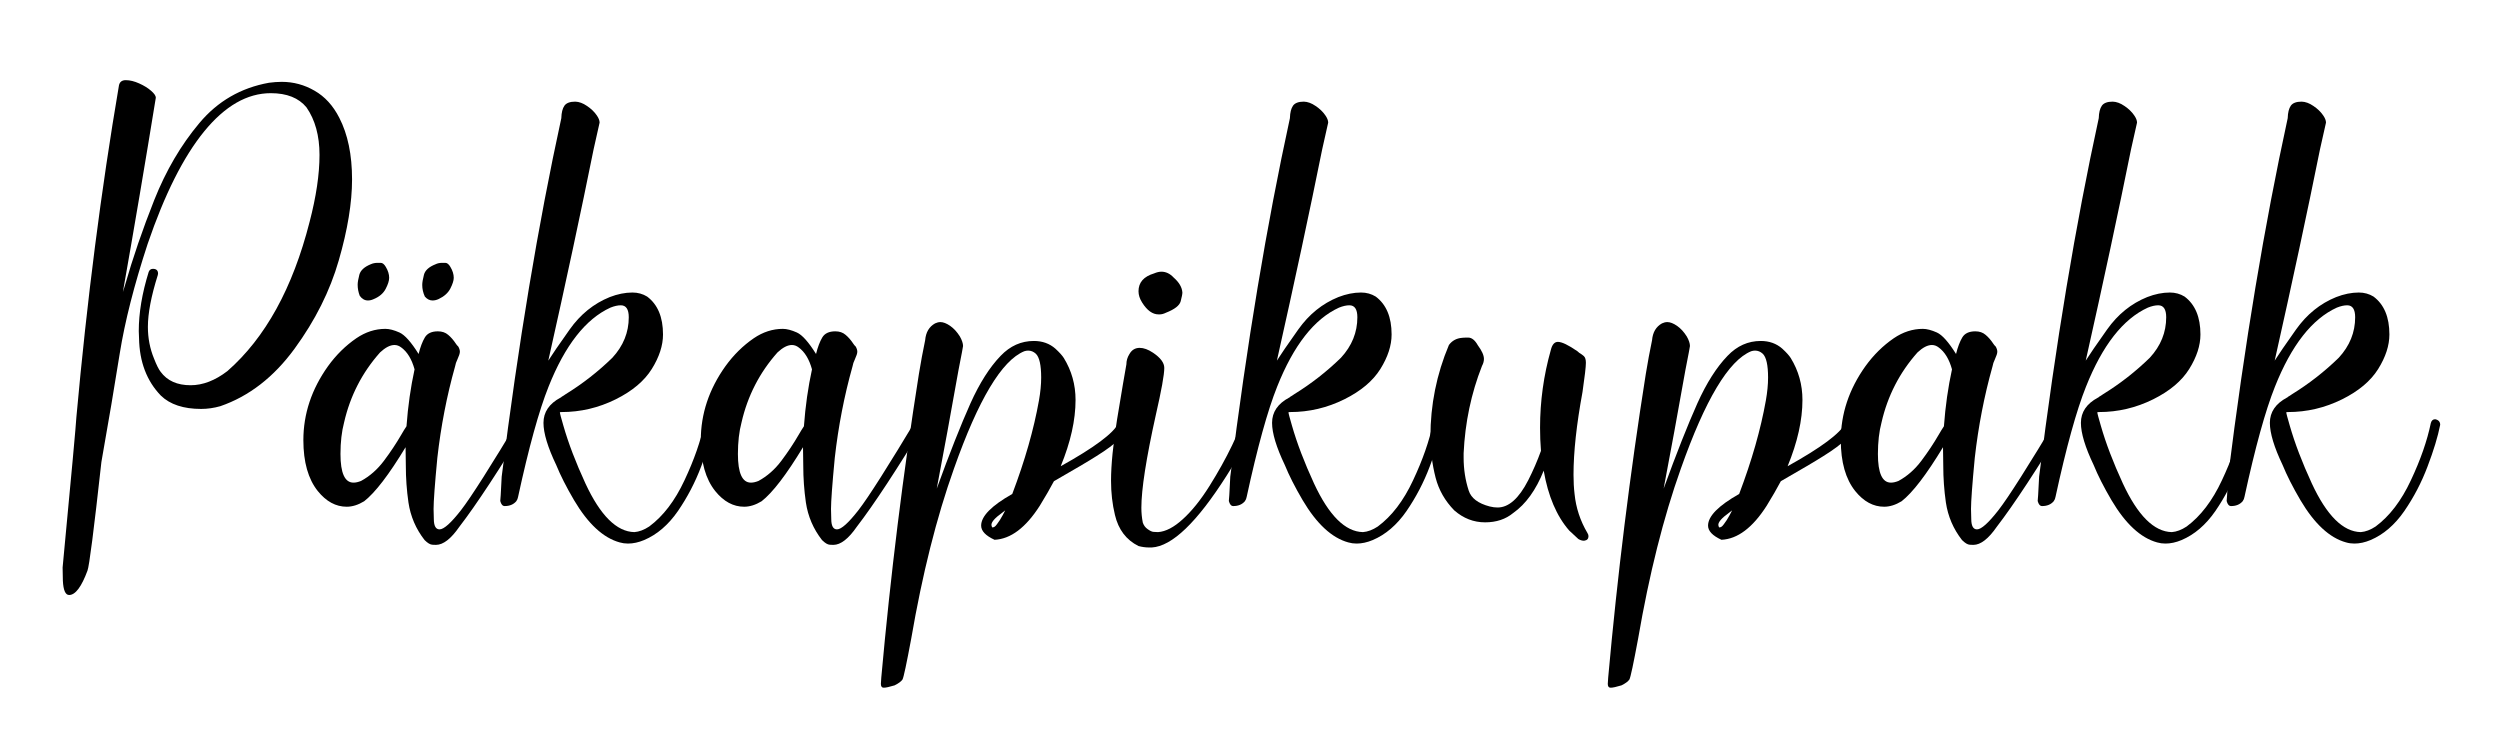 <?xml version="1.0" encoding="UTF-8"?>
<svg xmlns="http://www.w3.org/2000/svg" xmlns:xlink="http://www.w3.org/1999/xlink" width="400" zoomAndPan="magnify" viewBox="0 0 300 90" height="120" preserveAspectRatio="xMidYMid meet" version="1.0">
  <defs>
    <g></g>
    <clipPath id="46722db5c6">
      <path d="M 0.199 9 L 36 9 L 36 72 L 0.199 72 Z M 0.199 9 " clip-rule="nonzero"></path>
    </clipPath>
    <clipPath id="b1506869f0">
      <rect x="0" width="288" y="0" height="88"></rect>
    </clipPath>
  </defs>
  <g transform="matrix(1, 0, 0, 1, 7, -0)">
    <g clip-path="url(#b1506869f0)">
      <g clip-path="url(#46722db5c6)">
        <g fill="#000000" fill-opacity="1">
          <g transform="translate(1.497, 61.619)">
            <g>
              <path d="M -0.203 9.781 C -0.648 9.781 -0.898 9.207 -0.953 8.062 C -0.973 7.562 -0.984 7.035 -0.984 6.484 C 0.078 -4.703 0.629 -10.727 0.672 -11.594 C 1.941 -25.594 3.645 -38.859 5.781 -51.391 C 5.875 -51.797 6.145 -52 6.594 -52 C 7.094 -52 7.629 -51.867 8.203 -51.609 C 8.785 -51.348 9.266 -51.051 9.641 -50.719 C 10.016 -50.395 10.203 -50.117 10.203 -49.891 L 10.188 -49.812 C 8.926 -42.039 7.613 -34.297 6.25 -26.578 L 6.484 -27.328 C 7.441 -30.672 8.617 -34.102 10.016 -37.625 C 11.422 -41.156 13.223 -44.227 15.422 -46.844 C 17.617 -49.469 20.406 -51.082 23.781 -51.688 C 24.312 -51.758 24.82 -51.797 25.312 -51.797 C 26.719 -51.797 28.031 -51.441 29.25 -50.734 C 30.477 -50.035 31.469 -48.953 32.219 -47.484 C 33.238 -45.504 33.75 -43.039 33.75 -40.094 C 33.75 -37.289 33.219 -34.051 32.156 -30.375 C 31.102 -26.707 29.332 -23.172 26.844 -19.766 C 24.352 -16.359 21.383 -14.062 17.938 -12.875 C 17.164 -12.656 16.398 -12.547 15.641 -12.547 C 13.523 -12.547 11.914 -13.078 10.812 -14.141 C 9.113 -15.898 8.238 -18.195 8.188 -21.031 L 8.156 -21.891 C 8.156 -24.066 8.551 -26.43 9.344 -28.984 C 9.438 -29.234 9.609 -29.359 9.859 -29.359 C 10.266 -29.359 10.469 -29.164 10.469 -28.781 L 10.438 -28.609 C 9.645 -26.098 9.25 -24.023 9.25 -22.391 C 9.25 -21.055 9.492 -19.789 9.984 -18.594 C 10.285 -17.82 10.551 -17.289 10.781 -17 C 11.57 -15.926 12.77 -15.391 14.375 -15.391 C 15.844 -15.391 17.316 -15.957 18.797 -17.094 C 23.348 -21.082 26.633 -27.051 28.656 -35 C 29.445 -38.02 29.844 -40.695 29.844 -43.031 C 29.844 -45.332 29.32 -47.234 28.281 -48.734 C 27.352 -49.867 25.926 -50.438 24 -50.438 C 21.164 -50.438 18.5 -48.906 16 -45.844 C 13.508 -42.789 11.25 -38.289 9.219 -32.344 C 7.602 -27.414 6.488 -23.039 5.875 -19.219 C 5.27 -15.406 4.535 -11.062 3.672 -6.188 C 2.766 2.008 2.207 6.359 2 6.859 C 1.281 8.805 0.547 9.781 -0.203 9.781 Z M -0.203 9.781 "></path>
            </g>
          </g>
        </g>
      </g>
      <g fill="#000000" fill-opacity="1">
        <g transform="translate(29.638, 61.619)">
          <g>
            <path d="M 15.672 3.766 C 15.648 3.766 15.508 3.758 15.25 3.75 C 14.988 3.738 14.676 3.551 14.312 3.188 C 13.27 1.852 12.625 0.348 12.375 -1.328 C 12.164 -2.797 12.062 -4.266 12.062 -5.734 L 12.031 -7.953 C 10.039 -4.66 8.383 -2.5 7.062 -1.469 C 6.344 -1.031 5.645 -0.812 4.969 -0.812 C 3.664 -0.812 2.508 -1.438 1.5 -2.688 C 0.344 -4.133 -0.234 -6.172 -0.234 -8.797 C -0.234 -11.953 0.75 -14.91 2.719 -17.672 C 3.695 -19.023 4.832 -20.145 6.125 -21.031 C 7.227 -21.781 8.391 -22.156 9.609 -22.156 C 10.086 -22.156 10.648 -22.008 11.297 -21.719 C 11.941 -21.426 12.707 -20.566 13.594 -19.141 C 13.801 -19.973 14.051 -20.633 14.344 -21.125 C 14.633 -21.613 15.156 -21.859 15.906 -21.859 C 16.406 -21.859 16.816 -21.719 17.141 -21.438 C 17.473 -21.164 17.785 -20.805 18.078 -20.359 C 18.148 -20.242 18.238 -20.141 18.344 -20.047 C 18.477 -19.828 18.547 -19.613 18.547 -19.406 C 18.547 -19.219 18.445 -18.91 18.25 -18.484 C 18.113 -18.211 18.02 -17.93 17.969 -17.641 C 16.977 -14.109 16.27 -10.457 15.844 -6.688 C 15.539 -3.5 15.391 -1.453 15.391 -0.547 L 15.422 0.688 C 15.43 1.5 15.66 1.906 16.109 1.906 C 16.629 1.906 17.488 1.133 18.688 -0.406 C 19.883 -1.945 22.273 -5.707 25.859 -11.688 C 25.973 -11.938 26.145 -12.062 26.375 -12.062 C 26.457 -12.062 26.551 -12.031 26.656 -11.969 C 26.758 -11.914 26.836 -11.832 26.891 -11.719 C 26.953 -11.613 26.984 -11.523 26.984 -11.453 C 26.984 -11.379 26.961 -11.312 26.922 -11.25 C 23.336 -5.332 20.523 -1.051 18.484 1.594 C 17.484 3.039 16.547 3.766 15.672 3.766 Z M 5.781 -3.703 C 6.051 -3.703 6.352 -3.77 6.688 -3.906 C 7.738 -4.477 8.656 -5.285 9.438 -6.328 C 10.219 -7.367 10.91 -8.41 11.516 -9.453 C 11.723 -9.816 11.93 -10.156 12.141 -10.469 C 12.316 -12.875 12.641 -15.148 13.109 -17.297 C 12.773 -18.516 12.242 -19.391 11.516 -19.922 C 11.266 -20.117 10.992 -20.219 10.703 -20.219 C 10.18 -20.219 9.602 -19.922 8.969 -19.328 C 6.82 -16.91 5.383 -14.113 4.656 -10.938 C 4.363 -9.832 4.219 -8.566 4.219 -7.141 C 4.219 -4.848 4.738 -3.703 5.781 -3.703 Z M 7.516 -25.562 C 7.129 -25.562 6.801 -25.75 6.531 -26.125 C 6.363 -26.562 6.281 -27.004 6.281 -27.453 C 6.281 -27.734 6.348 -28.133 6.484 -28.656 C 6.629 -29.176 7.082 -29.594 7.844 -29.906 C 8.094 -30.02 8.367 -30.078 8.672 -30.078 L 9.047 -30.078 C 9.266 -30.078 9.469 -29.914 9.656 -29.594 C 9.926 -29.145 10.062 -28.707 10.062 -28.281 C 10.062 -27.938 9.922 -27.492 9.641 -26.953 C 9.359 -26.41 8.875 -26 8.188 -25.719 C 7.957 -25.613 7.734 -25.562 7.516 -25.562 Z M 15.266 -25.562 C 14.922 -25.562 14.613 -25.719 14.344 -26.031 C 14.133 -26.488 14.031 -26.953 14.031 -27.422 C 14.031 -27.711 14.098 -28.117 14.234 -28.641 C 14.367 -29.172 14.832 -29.594 15.625 -29.906 C 15.852 -30.02 16.117 -30.078 16.422 -30.078 L 16.797 -30.078 C 17.016 -30.078 17.219 -29.914 17.406 -29.594 C 17.676 -29.145 17.812 -28.707 17.812 -28.281 C 17.812 -27.957 17.676 -27.531 17.406 -27 C 17.133 -26.469 16.664 -26.047 16 -25.734 C 15.75 -25.617 15.504 -25.562 15.266 -25.562 Z M 15.266 -25.562 "></path>
          </g>
        </g>
        <g transform="translate(54.655, 61.619)">
          <g>
            <path d="M 13.703 3.609 C 13.359 3.609 13.023 3.562 12.703 3.469 C 10.734 2.926 8.91 1.238 7.234 -1.594 C 6.305 -3.176 5.594 -4.582 5.094 -5.812 C 4.07 -7.957 3.562 -9.645 3.562 -10.875 C 3.562 -12.164 4.242 -13.176 5.609 -13.906 C 5.672 -13.926 5.711 -13.957 5.734 -14 C 5.898 -14.094 6.062 -14.195 6.219 -14.312 C 8.258 -15.57 10.129 -17.031 11.828 -18.688 C 13.141 -20.113 13.797 -21.734 13.797 -23.547 C 13.797 -24.504 13.477 -24.984 12.844 -24.984 C 12.477 -24.984 12.062 -24.891 11.594 -24.703 C 8.625 -23.348 6.148 -20.188 4.172 -15.219 C 3.023 -12.344 1.805 -7.938 0.516 -2 C 0.484 -1.801 0.41 -1.625 0.297 -1.469 C -0.035 -1.082 -0.5 -0.891 -1.094 -0.891 C -1.344 -0.891 -1.52 -1.094 -1.625 -1.5 C -1.582 -1.969 -1.551 -2.445 -1.531 -2.938 C -1.508 -3.426 -1.484 -3.922 -1.453 -4.422 C 0.535 -20.348 2.922 -34.688 5.703 -47.438 C 5.723 -48.113 5.848 -48.613 6.078 -48.938 C 6.305 -49.258 6.738 -49.422 7.375 -49.422 C 7.832 -49.41 8.301 -49.238 8.781 -48.906 C 9.27 -48.582 9.66 -48.207 9.953 -47.781 C 10.18 -47.457 10.297 -47.164 10.297 -46.906 C 10.273 -46.77 10.035 -45.703 9.578 -43.703 C 8.086 -36.297 6.273 -27.844 4.141 -18.344 C 4.555 -19.008 5.41 -20.254 6.703 -22.078 C 7.992 -23.898 9.598 -25.195 11.516 -25.969 C 12.453 -26.332 13.359 -26.516 14.234 -26.516 C 14.891 -26.516 15.477 -26.352 16 -26.031 C 17.27 -25.082 17.906 -23.566 17.906 -21.484 C 17.906 -20.16 17.457 -18.781 16.562 -17.344 C 15.664 -15.906 14.223 -14.691 12.234 -13.703 C 10.172 -12.68 8.004 -12.172 5.734 -12.172 C 5.598 -12.172 5.531 -12.16 5.531 -12.141 C 5.531 -12.023 5.672 -11.488 5.953 -10.531 C 6.555 -8.426 7.438 -6.117 8.594 -3.609 C 10.383 0.242 12.344 2.191 14.469 2.234 C 15.039 2.191 15.633 1.969 16.25 1.562 C 17.926 0.32 19.336 -1.523 20.484 -3.984 C 21.641 -6.441 22.438 -8.727 22.875 -10.844 C 22.957 -11.156 23.133 -11.312 23.406 -11.312 C 23.801 -11.227 24 -11.004 24 -10.641 C 23.719 -9.211 23.211 -7.547 22.484 -5.641 C 21.766 -3.734 20.832 -1.945 19.688 -0.281 C 18.539 1.375 17.191 2.531 15.641 3.188 C 14.973 3.469 14.328 3.609 13.703 3.609 Z M 13.703 3.609 "></path>
          </g>
        </g>
        <g transform="translate(77.33, 61.619)">
          <g>
            <path d="M 15.672 3.766 C 15.648 3.766 15.508 3.758 15.25 3.75 C 14.988 3.738 14.676 3.551 14.312 3.188 C 13.27 1.852 12.625 0.348 12.375 -1.328 C 12.164 -2.797 12.062 -4.266 12.062 -5.734 L 12.031 -7.953 C 10.039 -4.66 8.383 -2.5 7.062 -1.469 C 6.344 -1.031 5.645 -0.812 4.969 -0.812 C 3.664 -0.812 2.508 -1.438 1.5 -2.688 C 0.344 -4.133 -0.234 -6.172 -0.234 -8.797 C -0.234 -11.953 0.75 -14.91 2.719 -17.672 C 3.695 -19.023 4.832 -20.145 6.125 -21.031 C 7.227 -21.781 8.391 -22.156 9.609 -22.156 C 10.086 -22.156 10.648 -22.008 11.297 -21.719 C 11.941 -21.426 12.707 -20.566 13.594 -19.141 C 13.801 -19.973 14.051 -20.633 14.344 -21.125 C 14.633 -21.613 15.156 -21.859 15.906 -21.859 C 16.406 -21.859 16.816 -21.719 17.141 -21.438 C 17.473 -21.164 17.785 -20.805 18.078 -20.359 C 18.148 -20.242 18.238 -20.141 18.344 -20.047 C 18.477 -19.828 18.547 -19.613 18.547 -19.406 C 18.547 -19.219 18.445 -18.91 18.25 -18.484 C 18.113 -18.211 18.02 -17.93 17.969 -17.641 C 16.977 -14.109 16.27 -10.457 15.844 -6.688 C 15.539 -3.5 15.391 -1.453 15.391 -0.547 L 15.422 0.688 C 15.43 1.5 15.66 1.906 16.109 1.906 C 16.629 1.906 17.488 1.133 18.688 -0.406 C 19.883 -1.945 22.273 -5.707 25.859 -11.688 C 25.973 -11.938 26.145 -12.062 26.375 -12.062 C 26.457 -12.062 26.551 -12.031 26.656 -11.969 C 26.758 -11.914 26.836 -11.832 26.891 -11.719 C 26.953 -11.613 26.984 -11.523 26.984 -11.453 C 26.984 -11.379 26.961 -11.312 26.922 -11.25 C 23.336 -5.332 20.523 -1.051 18.484 1.594 C 17.484 3.039 16.547 3.766 15.672 3.766 Z M 5.781 -3.703 C 6.051 -3.703 6.352 -3.77 6.688 -3.906 C 7.738 -4.477 8.656 -5.285 9.438 -6.328 C 10.219 -7.367 10.91 -8.41 11.516 -9.453 C 11.723 -9.816 11.93 -10.156 12.141 -10.469 C 12.316 -12.875 12.641 -15.148 13.109 -17.297 C 12.773 -18.516 12.242 -19.391 11.516 -19.922 C 11.266 -20.117 10.992 -20.219 10.703 -20.219 C 10.18 -20.219 9.602 -19.922 8.969 -19.328 C 6.82 -16.91 5.383 -14.113 4.656 -10.938 C 4.363 -9.832 4.219 -8.566 4.219 -7.141 C 4.219 -4.848 4.738 -3.703 5.781 -3.703 Z M 5.781 -3.703 "></path>
          </g>
        </g>
        <g transform="translate(102.347, 61.619)">
          <g>
            <path d="M -3.297 20.906 C -3.523 20.906 -3.641 20.754 -3.641 20.453 L -3.594 19.703 C -2.488 7.43 -0.984 -4.719 0.922 -16.75 C 1.148 -18.133 1.398 -19.484 1.672 -20.797 C 1.754 -21.742 2.148 -22.414 2.859 -22.812 C 3.078 -22.914 3.289 -22.969 3.5 -22.969 C 3.844 -22.969 4.234 -22.816 4.672 -22.516 C 5.109 -22.211 5.5 -21.785 5.844 -21.234 C 6.094 -20.785 6.219 -20.406 6.219 -20.094 C 6.219 -20.02 6.035 -19.055 5.672 -17.203 C 4.766 -12.098 3.895 -7.359 3.062 -2.984 C 4.602 -7.223 5.953 -10.633 7.109 -13.219 C 8.211 -15.664 9.422 -17.566 10.734 -18.922 C 11.867 -20.109 13.195 -20.703 14.719 -20.703 C 15.738 -20.703 16.598 -20.395 17.297 -19.781 C 17.797 -19.32 18.133 -18.945 18.312 -18.656 C 19.25 -17.133 19.719 -15.457 19.719 -13.625 C 19.719 -11.207 19.125 -8.555 17.938 -5.672 C 21.969 -7.91 24.281 -9.633 24.875 -10.844 C 24.988 -11.07 25.16 -11.188 25.391 -11.188 C 25.473 -11.188 25.562 -11.172 25.656 -11.141 C 25.812 -10.941 25.891 -10.727 25.891 -10.5 C 25.891 -9.613 24.672 -8.41 22.234 -6.891 C 21.316 -6.305 19.613 -5.301 17.125 -3.875 C 16.656 -2.988 16.086 -2.004 15.422 -0.922 C 13.742 1.703 11.938 3.062 10 3.156 C 8.926 2.664 8.391 2.098 8.391 1.453 C 8.391 0.328 9.633 -0.938 12.125 -2.344 C 13.645 -6.352 14.711 -10.094 15.328 -13.562 C 15.504 -14.562 15.594 -15.477 15.594 -16.312 C 15.594 -17.812 15.379 -18.766 14.953 -19.172 C 14.68 -19.422 14.375 -19.547 14.031 -19.547 C 13.875 -19.547 13.719 -19.52 13.562 -19.469 C 10.863 -18.363 8.051 -13.664 5.125 -5.375 C 3.039 0.477 1.332 7.273 0 15.016 C -0.562 18.035 -0.91 19.672 -1.047 19.922 C -1.211 20.16 -1.531 20.395 -2 20.625 C -2.613 20.812 -3.047 20.906 -3.297 20.906 Z M 9.719 1.672 C 9.875 1.672 10.008 1.609 10.125 1.484 C 10.238 1.359 10.336 1.227 10.422 1.094 C 10.516 0.957 10.586 0.852 10.641 0.781 C 10.867 0.414 11.082 0.031 11.281 -0.375 L 10.875 -0.062 C 10.039 0.539 9.625 1.016 9.625 1.359 C 9.625 1.453 9.656 1.555 9.719 1.672 Z M 9.719 1.672 "></path>
          </g>
        </g>
        <g transform="translate(126.902, 61.619)">
          <g>
            <path d="M 5.234 -23.891 L 5.125 -23.891 C 4.406 -23.891 3.75 -24.363 3.156 -25.312 C 2.863 -25.77 2.719 -26.223 2.719 -26.672 C 2.719 -27.723 3.344 -28.438 4.594 -28.812 C 4.906 -28.945 5.195 -29.016 5.469 -29.016 C 6.008 -29.016 6.5 -28.781 6.938 -28.312 C 7.594 -27.738 7.941 -27.141 7.984 -26.516 C 7.984 -26.328 7.914 -25.977 7.781 -25.469 C 7.645 -24.957 7.055 -24.5 6.016 -24.094 C 5.742 -23.957 5.484 -23.891 5.234 -23.891 Z M 4.312 4.078 L 3.984 4.078 C 3.566 4.078 3.145 4.02 2.719 3.906 C 1.25 3.176 0.305 1.93 -0.109 0.172 C -0.422 -1.117 -0.578 -2.488 -0.578 -3.938 C -0.578 -5.82 -0.336 -8.258 0.141 -11.25 C 0.723 -14.781 1.098 -17 1.266 -17.906 C 1.266 -18.332 1.383 -18.738 1.625 -19.125 C 1.906 -19.625 2.316 -19.875 2.859 -19.875 C 3.348 -19.875 3.879 -19.68 4.453 -19.297 C 5.359 -18.691 5.812 -18.082 5.812 -17.469 C 5.812 -16.656 5.473 -14.773 4.797 -11.828 C 3.641 -6.617 3.062 -2.906 3.062 -0.688 C 3.062 -0.094 3.117 0.5 3.234 1.094 C 3.348 1.426 3.539 1.688 3.812 1.875 C 4.082 2.07 4.305 2.18 4.484 2.203 C 4.672 2.223 4.863 2.234 5.062 2.234 C 5.988 2.172 6.984 1.648 8.047 0.672 C 9.117 -0.297 10.18 -1.617 11.234 -3.297 C 12.285 -4.973 13.191 -6.602 13.953 -8.188 C 14.711 -9.781 15.227 -11.031 15.5 -11.938 C 15.562 -12.113 15.641 -12.227 15.734 -12.281 C 15.828 -12.344 15.914 -12.375 16 -12.375 L 16.219 -12.344 C 16.375 -12.133 16.453 -11.859 16.453 -11.516 C 16.453 -10.141 15.398 -7.816 13.297 -4.547 C 9.734 1.066 6.738 3.941 4.312 4.078 Z M 4.312 4.078 "></path>
          </g>
        </g>
        <g transform="translate(142.086, 61.619)">
          <g>
            <path d="M 13.703 3.609 C 13.359 3.609 13.023 3.562 12.703 3.469 C 10.734 2.926 8.91 1.238 7.234 -1.594 C 6.305 -3.176 5.594 -4.582 5.094 -5.812 C 4.07 -7.957 3.562 -9.645 3.562 -10.875 C 3.562 -12.164 4.242 -13.176 5.609 -13.906 C 5.672 -13.926 5.711 -13.957 5.734 -14 C 5.898 -14.094 6.062 -14.195 6.219 -14.312 C 8.258 -15.57 10.129 -17.031 11.828 -18.688 C 13.141 -20.113 13.797 -21.734 13.797 -23.547 C 13.797 -24.504 13.477 -24.984 12.844 -24.984 C 12.477 -24.984 12.062 -24.891 11.594 -24.703 C 8.625 -23.348 6.148 -20.188 4.172 -15.219 C 3.023 -12.344 1.805 -7.938 0.516 -2 C 0.484 -1.801 0.41 -1.625 0.297 -1.469 C -0.035 -1.082 -0.5 -0.891 -1.094 -0.891 C -1.344 -0.891 -1.52 -1.094 -1.625 -1.5 C -1.582 -1.969 -1.551 -2.445 -1.531 -2.938 C -1.508 -3.426 -1.484 -3.922 -1.453 -4.422 C 0.535 -20.348 2.922 -34.688 5.703 -47.438 C 5.723 -48.113 5.848 -48.613 6.078 -48.938 C 6.305 -49.258 6.738 -49.422 7.375 -49.422 C 7.832 -49.41 8.301 -49.238 8.781 -48.906 C 9.27 -48.582 9.66 -48.207 9.953 -47.781 C 10.18 -47.457 10.297 -47.164 10.297 -46.906 C 10.273 -46.77 10.035 -45.703 9.578 -43.703 C 8.086 -36.297 6.273 -27.844 4.141 -18.344 C 4.555 -19.008 5.41 -20.254 6.703 -22.078 C 7.992 -23.898 9.598 -25.195 11.516 -25.969 C 12.453 -26.332 13.359 -26.516 14.234 -26.516 C 14.891 -26.516 15.477 -26.352 16 -26.031 C 17.27 -25.082 17.906 -23.566 17.906 -21.484 C 17.906 -20.16 17.457 -18.781 16.562 -17.344 C 15.664 -15.906 14.223 -14.691 12.234 -13.703 C 10.172 -12.68 8.004 -12.172 5.734 -12.172 C 5.598 -12.172 5.531 -12.16 5.531 -12.141 C 5.531 -12.023 5.672 -11.488 5.953 -10.531 C 6.555 -8.426 7.438 -6.117 8.594 -3.609 C 10.383 0.242 12.344 2.191 14.469 2.234 C 15.039 2.191 15.633 1.969 16.25 1.562 C 17.926 0.32 19.336 -1.523 20.484 -3.984 C 21.641 -6.441 22.438 -8.727 22.875 -10.844 C 22.957 -11.156 23.133 -11.312 23.406 -11.312 C 23.801 -11.227 24 -11.004 24 -10.641 C 23.719 -9.211 23.211 -7.547 22.484 -5.641 C 21.766 -3.734 20.832 -1.945 19.688 -0.281 C 18.539 1.375 17.191 2.531 15.641 3.188 C 14.973 3.469 14.328 3.609 13.703 3.609 Z M 13.703 3.609 "></path>
          </g>
        </g>
        <g transform="translate(164.76, 61.619)">
          <g>
            <path d="M 18.344 3.266 L 18.281 3.266 C 18.082 3.266 17.867 3.195 17.641 3.062 L 16.547 2.047 C 15.035 0.316 14.016 -2.078 13.484 -5.141 C 12.555 -2.816 11.336 -1.125 9.828 -0.062 C 8.922 0.688 7.797 1.062 6.453 1.062 C 5.078 1.062 3.844 0.582 2.75 -0.375 C 1.645 -1.508 0.898 -2.812 0.516 -4.281 C 0.098 -5.914 -0.109 -7.555 -0.109 -9.203 C -0.109 -13.035 0.629 -16.707 2.109 -20.219 C 2.492 -20.738 3.016 -21.023 3.672 -21.078 C 3.766 -21.098 4.016 -21.109 4.422 -21.109 C 4.848 -21.109 5.234 -20.801 5.578 -20.188 C 6.066 -19.531 6.312 -18.984 6.312 -18.547 C 6.312 -18.273 6.234 -17.992 6.078 -17.703 C 4.785 -14.422 4.051 -10.93 3.875 -7.234 L 3.875 -6.703 C 3.875 -5.316 4.078 -4 4.484 -2.75 C 4.773 -1.844 5.613 -1.207 7 -0.844 C 7.344 -0.758 7.66 -0.719 7.953 -0.719 C 9.285 -0.719 10.508 -1.805 11.625 -3.984 C 12.207 -5.129 12.719 -6.305 13.156 -7.516 C 13.082 -8.441 13.047 -9.367 13.047 -10.297 C 13.047 -13.461 13.477 -16.578 14.344 -19.641 C 14.5 -20.273 14.781 -20.594 15.188 -20.594 C 15.664 -20.594 16.445 -20.219 17.531 -19.469 L 17.766 -19.266 C 17.973 -19.148 18.156 -19.02 18.312 -18.875 C 18.469 -18.727 18.547 -18.461 18.547 -18.078 C 18.547 -17.609 18.41 -16.441 18.141 -14.578 C 17.422 -10.68 17.062 -7.375 17.062 -4.656 C 17.062 -3.82 17.102 -3.051 17.188 -2.344 C 17.352 -0.688 17.867 0.875 18.734 2.344 C 18.816 2.477 18.859 2.602 18.859 2.719 C 18.859 3.039 18.688 3.223 18.344 3.266 Z M 18.344 3.266 "></path>
          </g>
        </g>
      </g>
      <g fill="#000000" fill-opacity="1">
        <g transform="translate(189.575, 61.619)">
          <g>
            <path d="M -3.297 20.906 C -3.523 20.906 -3.641 20.754 -3.641 20.453 L -3.594 19.703 C -2.488 7.43 -0.984 -4.719 0.922 -16.75 C 1.148 -18.133 1.398 -19.484 1.672 -20.797 C 1.754 -21.742 2.148 -22.414 2.859 -22.812 C 3.078 -22.914 3.289 -22.969 3.5 -22.969 C 3.844 -22.969 4.234 -22.816 4.672 -22.516 C 5.109 -22.211 5.5 -21.785 5.844 -21.234 C 6.094 -20.785 6.219 -20.406 6.219 -20.094 C 6.219 -20.02 6.035 -19.055 5.672 -17.203 C 4.766 -12.098 3.895 -7.359 3.062 -2.984 C 4.602 -7.223 5.953 -10.633 7.109 -13.219 C 8.211 -15.664 9.422 -17.566 10.734 -18.922 C 11.867 -20.109 13.195 -20.703 14.719 -20.703 C 15.738 -20.703 16.598 -20.395 17.297 -19.781 C 17.797 -19.32 18.133 -18.945 18.312 -18.656 C 19.25 -17.133 19.719 -15.457 19.719 -13.625 C 19.719 -11.207 19.125 -8.555 17.938 -5.672 C 21.969 -7.91 24.281 -9.633 24.875 -10.844 C 24.988 -11.07 25.16 -11.188 25.391 -11.188 C 25.473 -11.188 25.562 -11.172 25.656 -11.141 C 25.812 -10.941 25.891 -10.727 25.891 -10.5 C 25.891 -9.613 24.672 -8.41 22.234 -6.891 C 21.316 -6.305 19.613 -5.301 17.125 -3.875 C 16.656 -2.988 16.086 -2.004 15.422 -0.922 C 13.742 1.703 11.938 3.062 10 3.156 C 8.926 2.664 8.391 2.098 8.391 1.453 C 8.391 0.328 9.633 -0.938 12.125 -2.344 C 13.645 -6.352 14.711 -10.094 15.328 -13.562 C 15.504 -14.562 15.594 -15.477 15.594 -16.312 C 15.594 -17.812 15.379 -18.766 14.953 -19.172 C 14.68 -19.422 14.375 -19.547 14.031 -19.547 C 13.875 -19.547 13.719 -19.52 13.562 -19.469 C 10.863 -18.363 8.051 -13.664 5.125 -5.375 C 3.039 0.477 1.332 7.273 0 15.016 C -0.562 18.035 -0.91 19.672 -1.047 19.922 C -1.211 20.16 -1.531 20.395 -2 20.625 C -2.613 20.812 -3.047 20.906 -3.297 20.906 Z M 9.719 1.672 C 9.875 1.672 10.008 1.609 10.125 1.484 C 10.238 1.359 10.336 1.227 10.422 1.094 C 10.516 0.957 10.586 0.852 10.641 0.781 C 10.867 0.414 11.082 0.031 11.281 -0.375 L 10.875 -0.062 C 10.039 0.539 9.625 1.016 9.625 1.359 C 9.625 1.453 9.656 1.555 9.719 1.672 Z M 9.719 1.672 "></path>
          </g>
        </g>
        <g transform="translate(214.13, 61.619)">
          <g>
            <path d="M 15.672 3.766 C 15.648 3.766 15.508 3.758 15.25 3.75 C 14.988 3.738 14.676 3.551 14.312 3.188 C 13.27 1.852 12.625 0.348 12.375 -1.328 C 12.164 -2.797 12.062 -4.266 12.062 -5.734 L 12.031 -7.953 C 10.039 -4.66 8.383 -2.5 7.062 -1.469 C 6.344 -1.031 5.645 -0.812 4.969 -0.812 C 3.664 -0.812 2.508 -1.438 1.5 -2.688 C 0.344 -4.133 -0.234 -6.172 -0.234 -8.797 C -0.234 -11.953 0.75 -14.91 2.719 -17.672 C 3.695 -19.023 4.832 -20.145 6.125 -21.031 C 7.227 -21.781 8.391 -22.156 9.609 -22.156 C 10.086 -22.156 10.648 -22.008 11.297 -21.719 C 11.941 -21.426 12.707 -20.566 13.594 -19.141 C 13.801 -19.973 14.051 -20.633 14.344 -21.125 C 14.633 -21.613 15.156 -21.859 15.906 -21.859 C 16.406 -21.859 16.816 -21.719 17.141 -21.438 C 17.473 -21.164 17.785 -20.805 18.078 -20.359 C 18.148 -20.242 18.238 -20.141 18.344 -20.047 C 18.477 -19.828 18.547 -19.613 18.547 -19.406 C 18.547 -19.219 18.445 -18.91 18.25 -18.484 C 18.113 -18.211 18.02 -17.93 17.969 -17.641 C 16.977 -14.109 16.27 -10.457 15.844 -6.688 C 15.539 -3.5 15.391 -1.453 15.391 -0.547 L 15.422 0.688 C 15.43 1.5 15.66 1.906 16.109 1.906 C 16.629 1.906 17.488 1.133 18.688 -0.406 C 19.883 -1.945 22.273 -5.707 25.859 -11.688 C 25.973 -11.938 26.145 -12.062 26.375 -12.062 C 26.457 -12.062 26.551 -12.031 26.656 -11.969 C 26.758 -11.914 26.836 -11.832 26.891 -11.719 C 26.953 -11.613 26.984 -11.523 26.984 -11.453 C 26.984 -11.379 26.961 -11.312 26.922 -11.25 C 23.336 -5.332 20.523 -1.051 18.484 1.594 C 17.484 3.039 16.547 3.766 15.672 3.766 Z M 5.781 -3.703 C 6.051 -3.703 6.352 -3.77 6.688 -3.906 C 7.738 -4.477 8.656 -5.285 9.438 -6.328 C 10.219 -7.367 10.91 -8.41 11.516 -9.453 C 11.723 -9.816 11.93 -10.156 12.141 -10.469 C 12.316 -12.875 12.641 -15.148 13.109 -17.297 C 12.773 -18.516 12.242 -19.391 11.516 -19.922 C 11.266 -20.117 10.992 -20.219 10.703 -20.219 C 10.18 -20.219 9.602 -19.922 8.969 -19.328 C 6.82 -16.91 5.383 -14.113 4.656 -10.938 C 4.363 -9.832 4.219 -8.566 4.219 -7.141 C 4.219 -4.848 4.738 -3.703 5.781 -3.703 Z M 5.781 -3.703 "></path>
          </g>
        </g>
        <g transform="translate(239.147, 61.619)">
          <g>
            <path d="M 13.703 3.609 C 13.359 3.609 13.023 3.562 12.703 3.469 C 10.734 2.926 8.91 1.238 7.234 -1.594 C 6.305 -3.176 5.594 -4.582 5.094 -5.812 C 4.07 -7.957 3.562 -9.645 3.562 -10.875 C 3.562 -12.164 4.242 -13.176 5.609 -13.906 C 5.672 -13.926 5.711 -13.957 5.734 -14 C 5.898 -14.094 6.062 -14.195 6.219 -14.312 C 8.258 -15.57 10.129 -17.031 11.828 -18.688 C 13.141 -20.113 13.797 -21.734 13.797 -23.547 C 13.797 -24.504 13.477 -24.984 12.844 -24.984 C 12.477 -24.984 12.062 -24.891 11.594 -24.703 C 8.625 -23.348 6.148 -20.188 4.172 -15.219 C 3.023 -12.344 1.805 -7.938 0.516 -2 C 0.484 -1.801 0.41 -1.625 0.297 -1.469 C -0.035 -1.082 -0.5 -0.891 -1.094 -0.891 C -1.344 -0.891 -1.52 -1.094 -1.625 -1.5 C -1.582 -1.969 -1.551 -2.445 -1.531 -2.938 C -1.508 -3.426 -1.484 -3.922 -1.453 -4.422 C 0.535 -20.348 2.922 -34.688 5.703 -47.438 C 5.723 -48.113 5.848 -48.613 6.078 -48.938 C 6.305 -49.258 6.738 -49.422 7.375 -49.422 C 7.832 -49.41 8.301 -49.238 8.781 -48.906 C 9.27 -48.582 9.66 -48.207 9.953 -47.781 C 10.18 -47.457 10.297 -47.164 10.297 -46.906 C 10.273 -46.77 10.035 -45.703 9.578 -43.703 C 8.086 -36.297 6.273 -27.844 4.141 -18.344 C 4.555 -19.008 5.41 -20.254 6.703 -22.078 C 7.992 -23.898 9.598 -25.195 11.516 -25.969 C 12.453 -26.332 13.359 -26.516 14.234 -26.516 C 14.891 -26.516 15.477 -26.352 16 -26.031 C 17.27 -25.082 17.906 -23.566 17.906 -21.484 C 17.906 -20.16 17.457 -18.781 16.562 -17.344 C 15.664 -15.906 14.223 -14.691 12.234 -13.703 C 10.172 -12.68 8.004 -12.172 5.734 -12.172 C 5.598 -12.172 5.531 -12.16 5.531 -12.141 C 5.531 -12.023 5.672 -11.488 5.953 -10.531 C 6.555 -8.426 7.438 -6.117 8.594 -3.609 C 10.383 0.242 12.344 2.191 14.469 2.234 C 15.039 2.191 15.633 1.969 16.25 1.562 C 17.926 0.32 19.336 -1.523 20.484 -3.984 C 21.641 -6.441 22.438 -8.727 22.875 -10.844 C 22.957 -11.156 23.133 -11.312 23.406 -11.312 C 23.801 -11.227 24 -11.004 24 -10.641 C 23.719 -9.211 23.211 -7.547 22.484 -5.641 C 21.766 -3.734 20.832 -1.945 19.688 -0.281 C 18.539 1.375 17.191 2.531 15.641 3.188 C 14.973 3.469 14.328 3.609 13.703 3.609 Z M 13.703 3.609 "></path>
          </g>
        </g>
        <g transform="translate(261.822, 61.619)">
          <g>
            <path d="M 13.703 3.609 C 13.359 3.609 13.023 3.562 12.703 3.469 C 10.734 2.926 8.91 1.238 7.234 -1.594 C 6.305 -3.176 5.594 -4.582 5.094 -5.812 C 4.07 -7.957 3.562 -9.645 3.562 -10.875 C 3.562 -12.164 4.242 -13.176 5.609 -13.906 C 5.672 -13.926 5.711 -13.957 5.734 -14 C 5.898 -14.094 6.062 -14.195 6.219 -14.312 C 8.258 -15.57 10.129 -17.031 11.828 -18.688 C 13.141 -20.113 13.797 -21.734 13.797 -23.547 C 13.797 -24.504 13.477 -24.984 12.844 -24.984 C 12.477 -24.984 12.062 -24.891 11.594 -24.703 C 8.625 -23.348 6.148 -20.188 4.172 -15.219 C 3.023 -12.344 1.805 -7.938 0.516 -2 C 0.484 -1.801 0.41 -1.625 0.297 -1.469 C -0.035 -1.082 -0.5 -0.891 -1.094 -0.891 C -1.344 -0.891 -1.52 -1.094 -1.625 -1.5 C -1.582 -1.969 -1.551 -2.445 -1.531 -2.938 C -1.508 -3.426 -1.484 -3.922 -1.453 -4.422 C 0.535 -20.348 2.922 -34.688 5.703 -47.438 C 5.723 -48.113 5.848 -48.613 6.078 -48.938 C 6.305 -49.258 6.738 -49.422 7.375 -49.422 C 7.832 -49.41 8.301 -49.238 8.781 -48.906 C 9.27 -48.582 9.66 -48.207 9.953 -47.781 C 10.18 -47.457 10.297 -47.164 10.297 -46.906 C 10.273 -46.77 10.035 -45.703 9.578 -43.703 C 8.086 -36.297 6.273 -27.844 4.141 -18.344 C 4.555 -19.008 5.41 -20.254 6.703 -22.078 C 7.992 -23.898 9.598 -25.195 11.516 -25.969 C 12.453 -26.332 13.359 -26.516 14.234 -26.516 C 14.891 -26.516 15.477 -26.352 16 -26.031 C 17.27 -25.082 17.906 -23.566 17.906 -21.484 C 17.906 -20.16 17.457 -18.781 16.562 -17.344 C 15.664 -15.906 14.223 -14.691 12.234 -13.703 C 10.172 -12.68 8.004 -12.172 5.734 -12.172 C 5.598 -12.172 5.531 -12.16 5.531 -12.141 C 5.531 -12.023 5.672 -11.488 5.953 -10.531 C 6.555 -8.426 7.438 -6.117 8.594 -3.609 C 10.383 0.242 12.344 2.191 14.469 2.234 C 15.039 2.191 15.633 1.969 16.25 1.562 C 17.926 0.32 19.336 -1.523 20.484 -3.984 C 21.641 -6.441 22.438 -8.727 22.875 -10.844 C 22.957 -11.156 23.133 -11.312 23.406 -11.312 C 23.801 -11.227 24 -11.004 24 -10.641 C 23.719 -9.211 23.211 -7.547 22.484 -5.641 C 21.766 -3.734 20.832 -1.945 19.688 -0.281 C 18.539 1.375 17.191 2.531 15.641 3.188 C 14.973 3.469 14.328 3.609 13.703 3.609 Z M 13.703 3.609 "></path>
          </g>
        </g>
      </g>
    </g>
  </g>
</svg>
